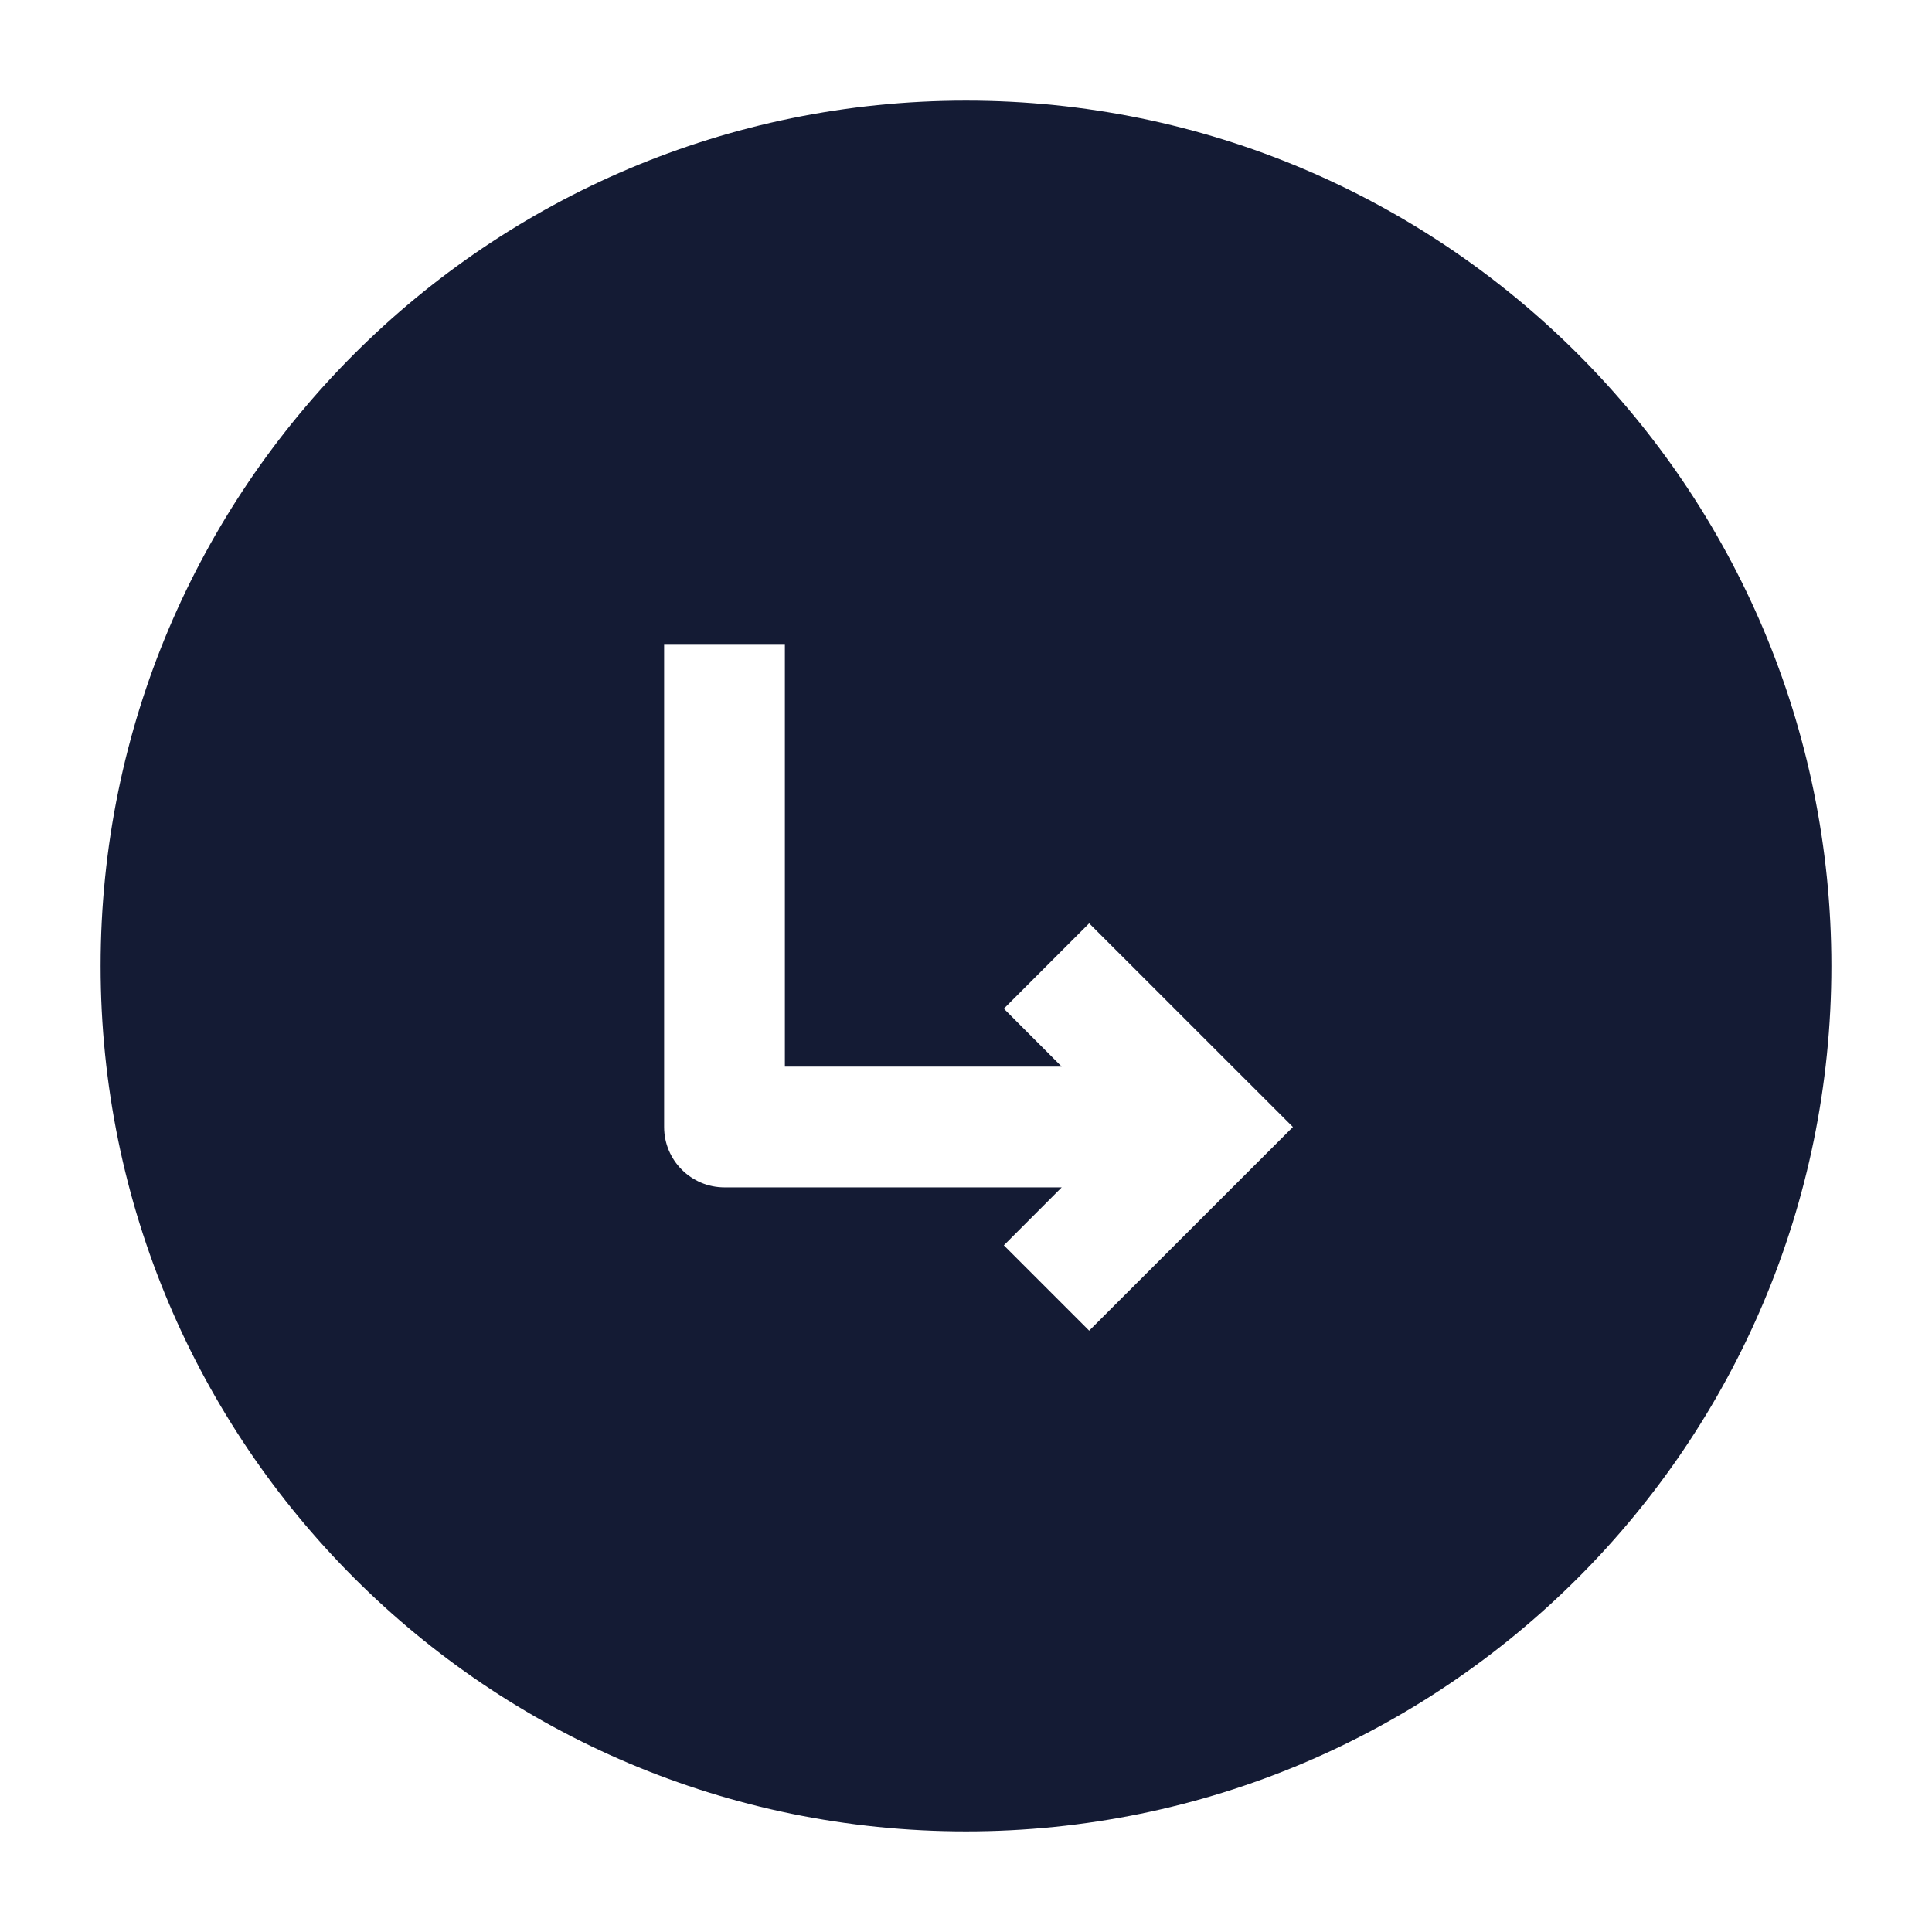 <svg width="24" height="24" viewBox="0 0 24 24" fill="none" xmlns="http://www.w3.org/2000/svg">
<path fill-rule="evenodd" clip-rule="evenodd" d="M12 1.25C6.063 1.25 1.25 6.063 1.25 12C1.25 17.937 6.063 22.75 12 22.75C17.937 22.75 22.75 17.937 22.75 12C22.75 6.063 17.937 1.25 12 1.25ZM8.25 8V14C8.25 14.414 8.586 14.75 9 14.75H13.189L12.47 15.47L13.53 16.53L16.061 14L13.53 11.47L12.47 12.53L13.189 13.25H9.75V8H8.25Z" fill="#141B34"/>
</svg>
